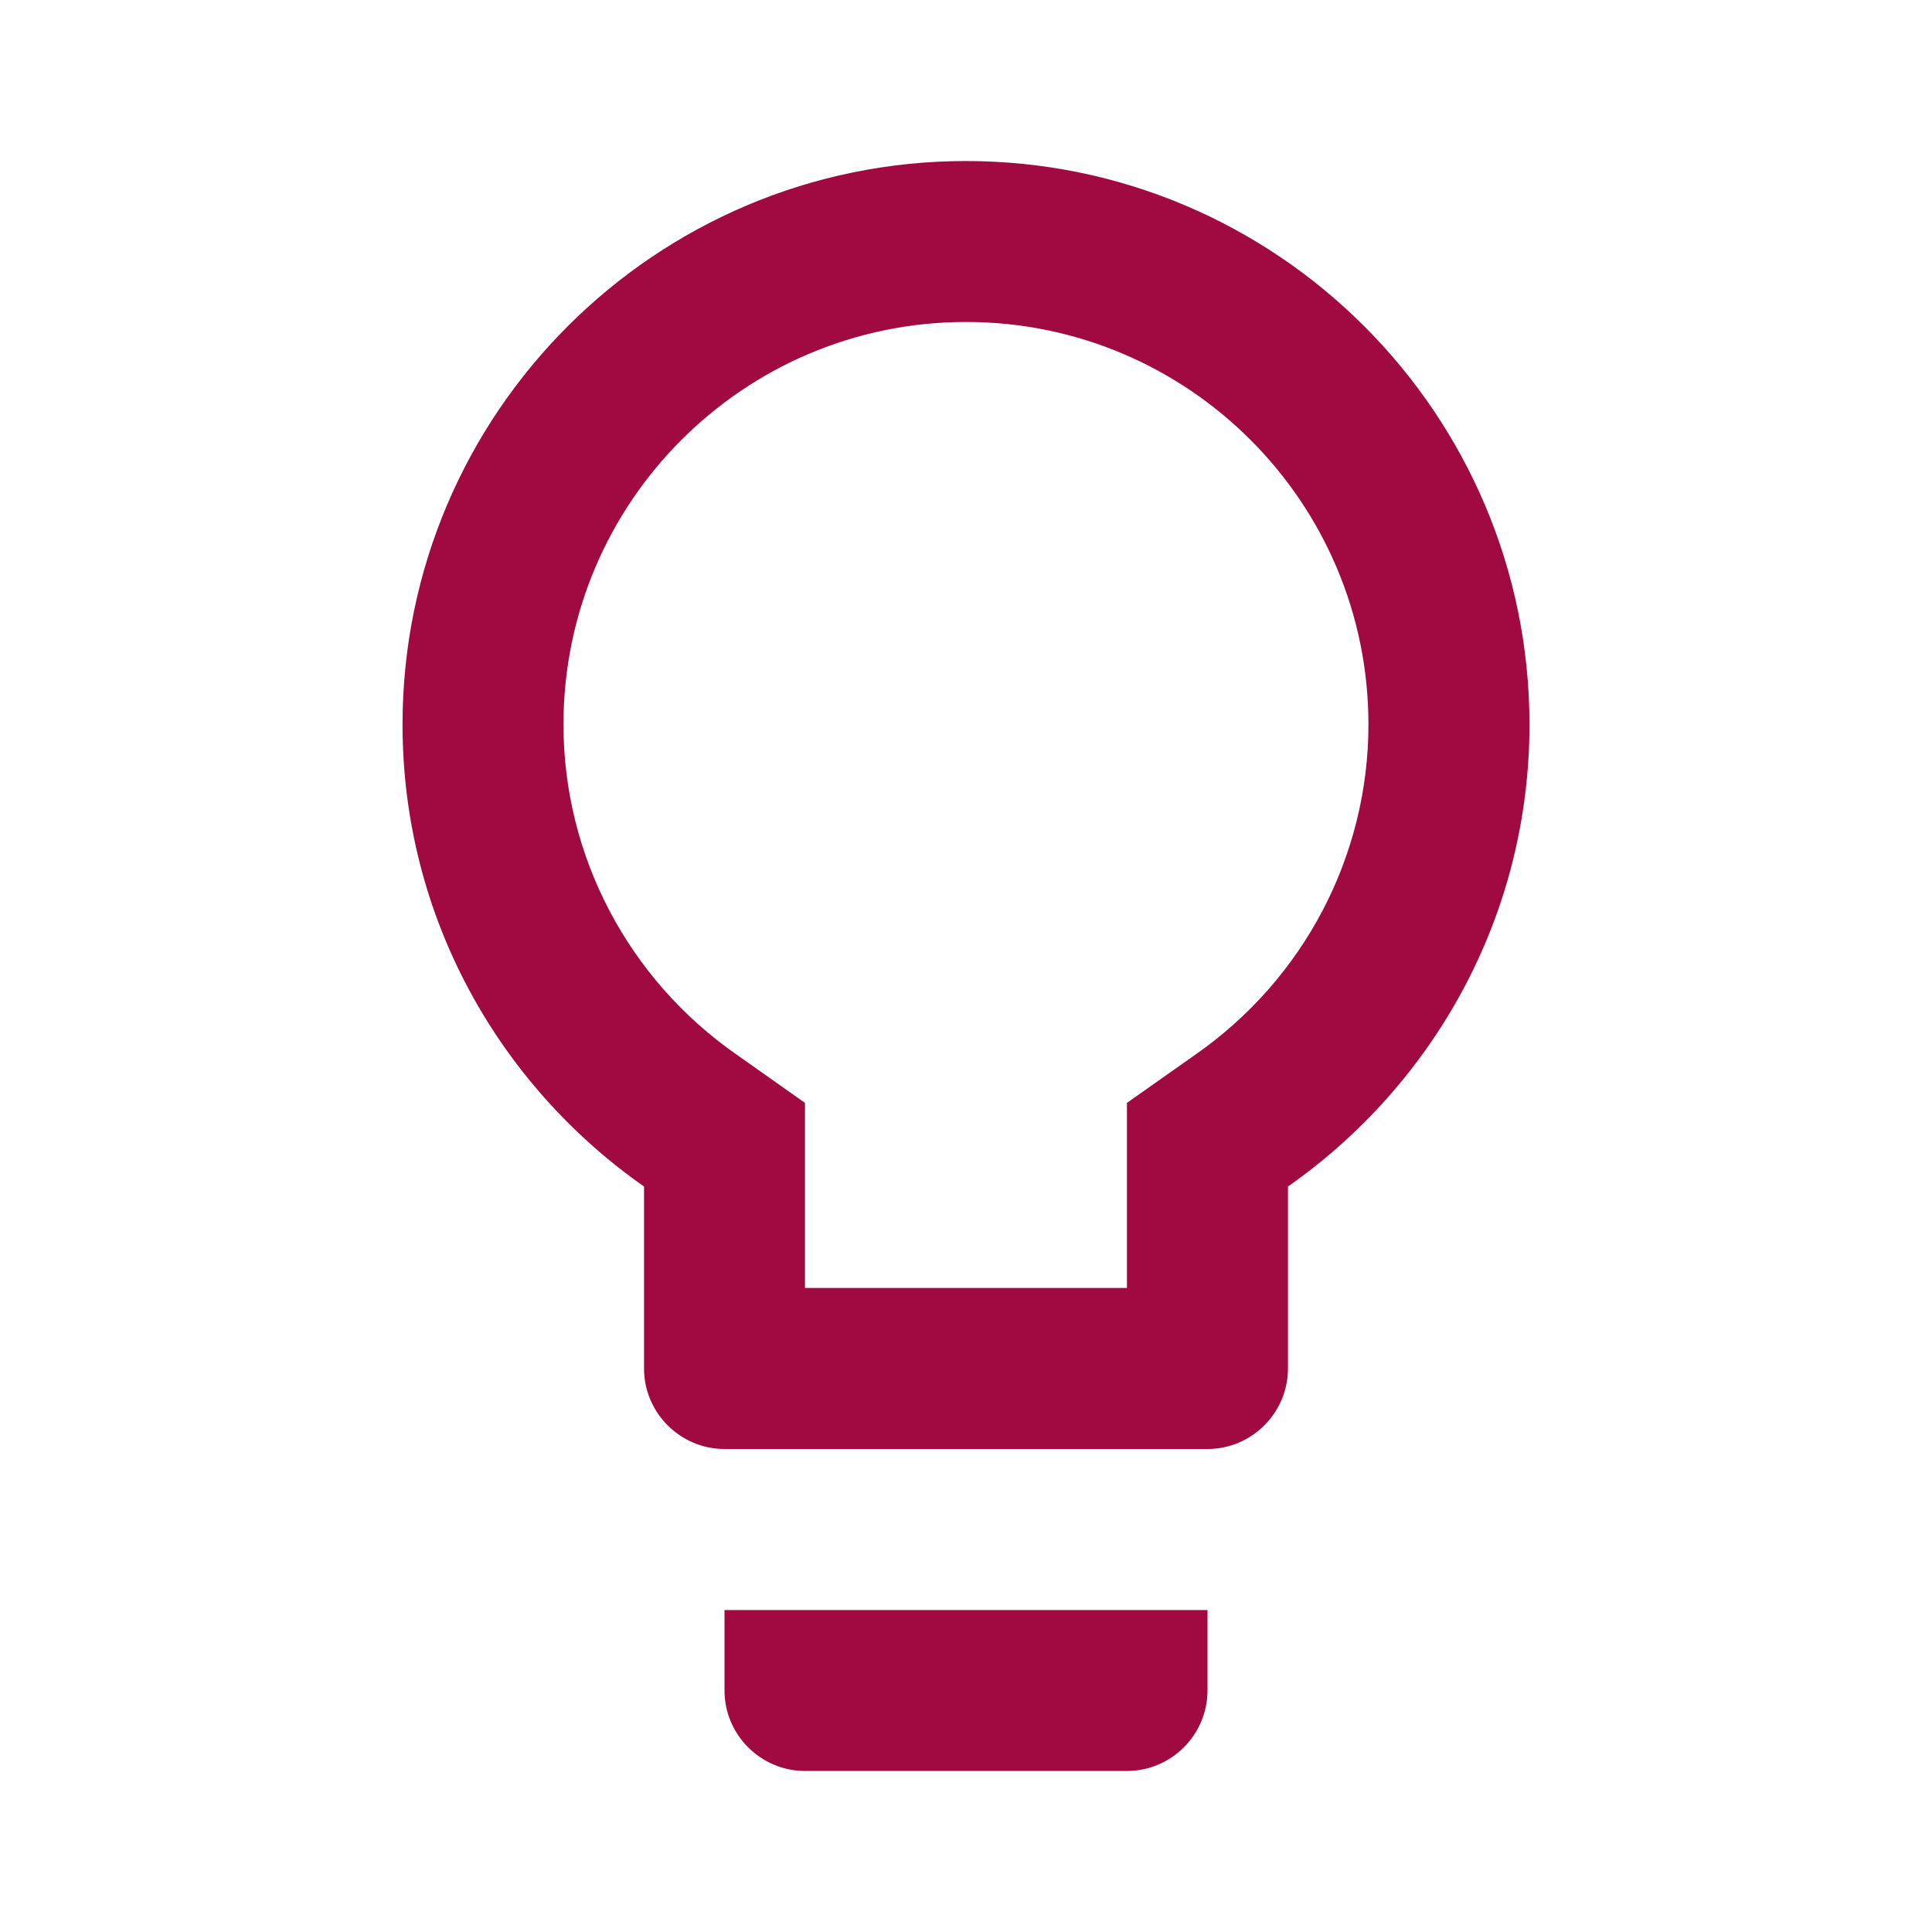 <svg width="20" height="20" viewBox="0 0 20 20" fill="none" xmlns="http://www.w3.org/2000/svg">
<g clip-path="url(#clip0_504_4066)">
<path d="M7.5 17.5C7.5 17.958 7.875 18.333 8.333 18.333H11.666C12.125 18.333 12.5 17.958 12.5 17.5V16.667H7.5V17.5ZM10 1.667C6.783 1.667 4.167 4.283 4.167 7.5C4.167 9.483 5.158 11.225 6.667 12.283V14.167C6.667 14.625 7.042 15 7.5 15H12.5C12.958 15 13.333 14.625 13.333 14.167V12.283C14.841 11.225 15.833 9.483 15.833 7.5C15.833 4.283 13.216 1.667 10 1.667ZM12.375 10.917L11.666 11.417V13.333H8.333V11.417L7.625 10.917C6.5 10.133 5.833 8.858 5.833 7.5C5.833 5.2 7.7 3.333 10 3.333C12.3 3.333 14.166 5.2 14.166 7.5C14.166 8.858 13.5 10.133 12.375 10.917Z" fill="#A10941"/>
</g>
<defs>
<clipPath id="clip0_504_4066">
<rect width="20" height="20" fill="white"/>
</clipPath>
</defs>
</svg>
